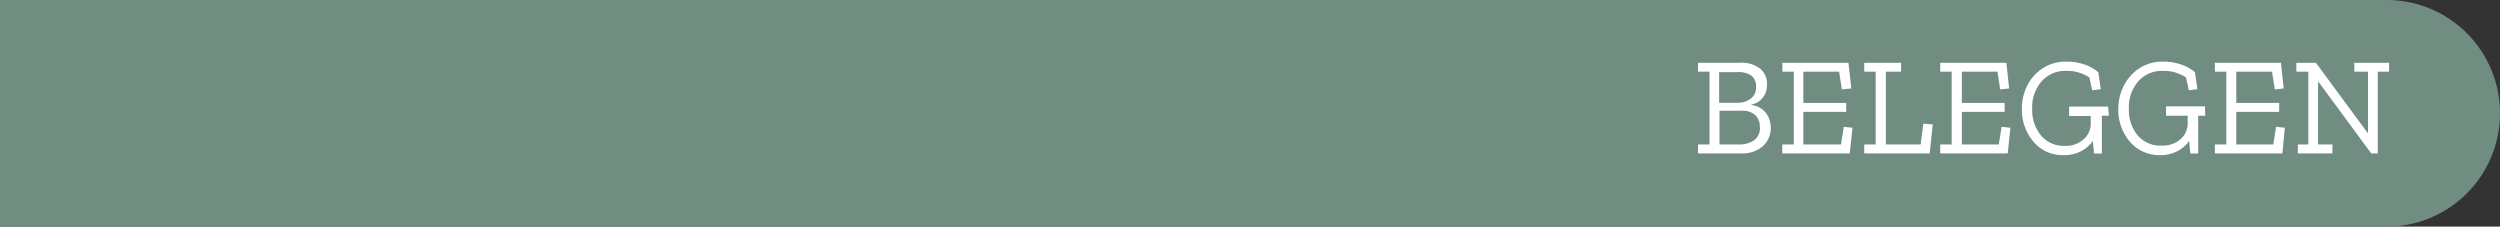 <?xml version="1.0"?>
<svg xmlns="http://www.w3.org/2000/svg" viewBox="0 0 264.8 24" width="264.8" height="24" x="0" y="0"><rect x="0" y="0" width="264.8" height="24" fill="#333333" stroke="none"/><defs><style>.cls-1{fill:#718d81;}.cls-2{fill:#fff;}</style></defs><g id="Laag_2" data-name="Laag 2"><g id="Laag_1-2" data-name="Laag 1"><path class="cls-1" d="M252.8,0H0V24H252.8a12,12,0,0,0,0-24Z"/><path class="cls-2" d="M187.56,13.53a2.6,2.6,0,0,1-.81,1.93,3.35,3.35,0,0,1-2.41.79h-4.49V15.3h1.22V7.59h-1.22V6.65h4.42a3.24,3.24,0,0,1,2.18.63A2.12,2.12,0,0,1,187.16,9a2.15,2.15,0,0,1-.45,1.35,2,2,0,0,1-1.2.72v.06a2.23,2.23,0,0,1,1.55.85A2.6,2.6,0,0,1,187.56,13.53ZM186,9.2A1.41,1.41,0,0,0,185.5,8a2.41,2.41,0,0,0-1.41-.36h-2v3.25h1.91a2.27,2.27,0,0,0,1.41-.42A1.44,1.44,0,0,0,186,9.2Zm.4,4.27a1.7,1.7,0,0,0-.48-1.28,2,2,0,0,0-1.42-.46h-2.37V15.3h2a2.81,2.81,0,0,0,1.65-.43A1.6,1.6,0,0,0,186.41,13.47Z"/><path class="cls-2" d="M195.92,16.25h-7.14V15.3H190V7.59h-1.21V6.65h7l.3,2.72-1,.1-.29-1.88h-3.79V10.9h4.54v.95h-4.54V15.3H195l.29-1.87.93.1Z"/><path class="cls-2" d="M204.39,16.25h-6.93V15.3h1.21V7.59h-1.21V6.65h3.9v.94h-1.61V15.3h3.68l.29-2.2,1,.08Z"/><path class="cls-2" d="M212.66,16.25h-7.15V15.3h1.21V7.59h-1.21V6.65h7l.3,2.72-.95.1-.29-1.88H207.8V10.9h4.53v.95H207.8V15.3h3.91l.3-1.87.93.1Z"/><path class="cls-2" d="M223.38,12.26h-.75v4h-.83l-.13-1.33A3.41,3.41,0,0,1,220.45,16a3.81,3.81,0,0,1-1.86.43,4,4,0,0,1-3.2-1.42,5.15,5.15,0,0,1-1.23-3.49,5.33,5.33,0,0,1,.6-2.52,4.77,4.77,0,0,1,1.65-1.8,4.44,4.44,0,0,1,2.43-.67,5.86,5.86,0,0,1,2,.32,4.31,4.31,0,0,1,1.41.8l.27,1.8-.92.11-.29-1.36a4.61,4.61,0,0,0-1-.48,4.3,4.3,0,0,0-1.46-.21,3.31,3.31,0,0,0-2.6,1.1,4.15,4.15,0,0,0-1,2.87,4.25,4.25,0,0,0,.94,2.88,3.16,3.16,0,0,0,2.53,1.09,2.75,2.75,0,0,0,2-.72,2.14,2.14,0,0,0,.73-1.58v-.86h-2.29v-1h4.12Z"/><path class="cls-2" d="M233.58,12.26h-.75v4H232l-.13-1.33A3.25,3.25,0,0,1,230.65,16a3.75,3.75,0,0,1-1.85.43A4.07,4.07,0,0,1,225.59,15a5.19,5.19,0,0,1-1.22-3.49A5.33,5.33,0,0,1,225,9a4.77,4.77,0,0,1,1.65-1.8,4.41,4.41,0,0,1,2.43-.67,5.91,5.91,0,0,1,2,.32,4.53,4.53,0,0,1,1.41.8l.26,1.8-.91.11-.3-1.36a4.38,4.38,0,0,0-1-.48,4.2,4.2,0,0,0-1.45-.21,3.31,3.31,0,0,0-2.6,1.1,4.16,4.16,0,0,0-1,2.87,4.26,4.26,0,0,0,.95,2.88A3.16,3.16,0,0,0,229,15.42a2.76,2.76,0,0,0,2-.72,2.17,2.17,0,0,0,.72-1.58v-.86h-2.29v-1h4.12Z"/><path class="cls-2" d="M241.75,16.25H234.6V15.3h1.21V7.59H234.6V6.65h7l.29,2.72-.94.1-.3-1.88h-3.78V10.9h4.54v.95h-4.54V15.3h3.92l.29-1.87.93.1Z"/><path class="cls-2" d="M253.05,7.59h-1.2v8.66h-.69l-5.57-7.56h-.06V15.3h1.52v.95h-3.66V15.3h1.11V7.59h-1.27V6.65h2.07l5.46,7.4h.06V7.59h-1.45V6.65h3.68Z"/></g></g></svg>
